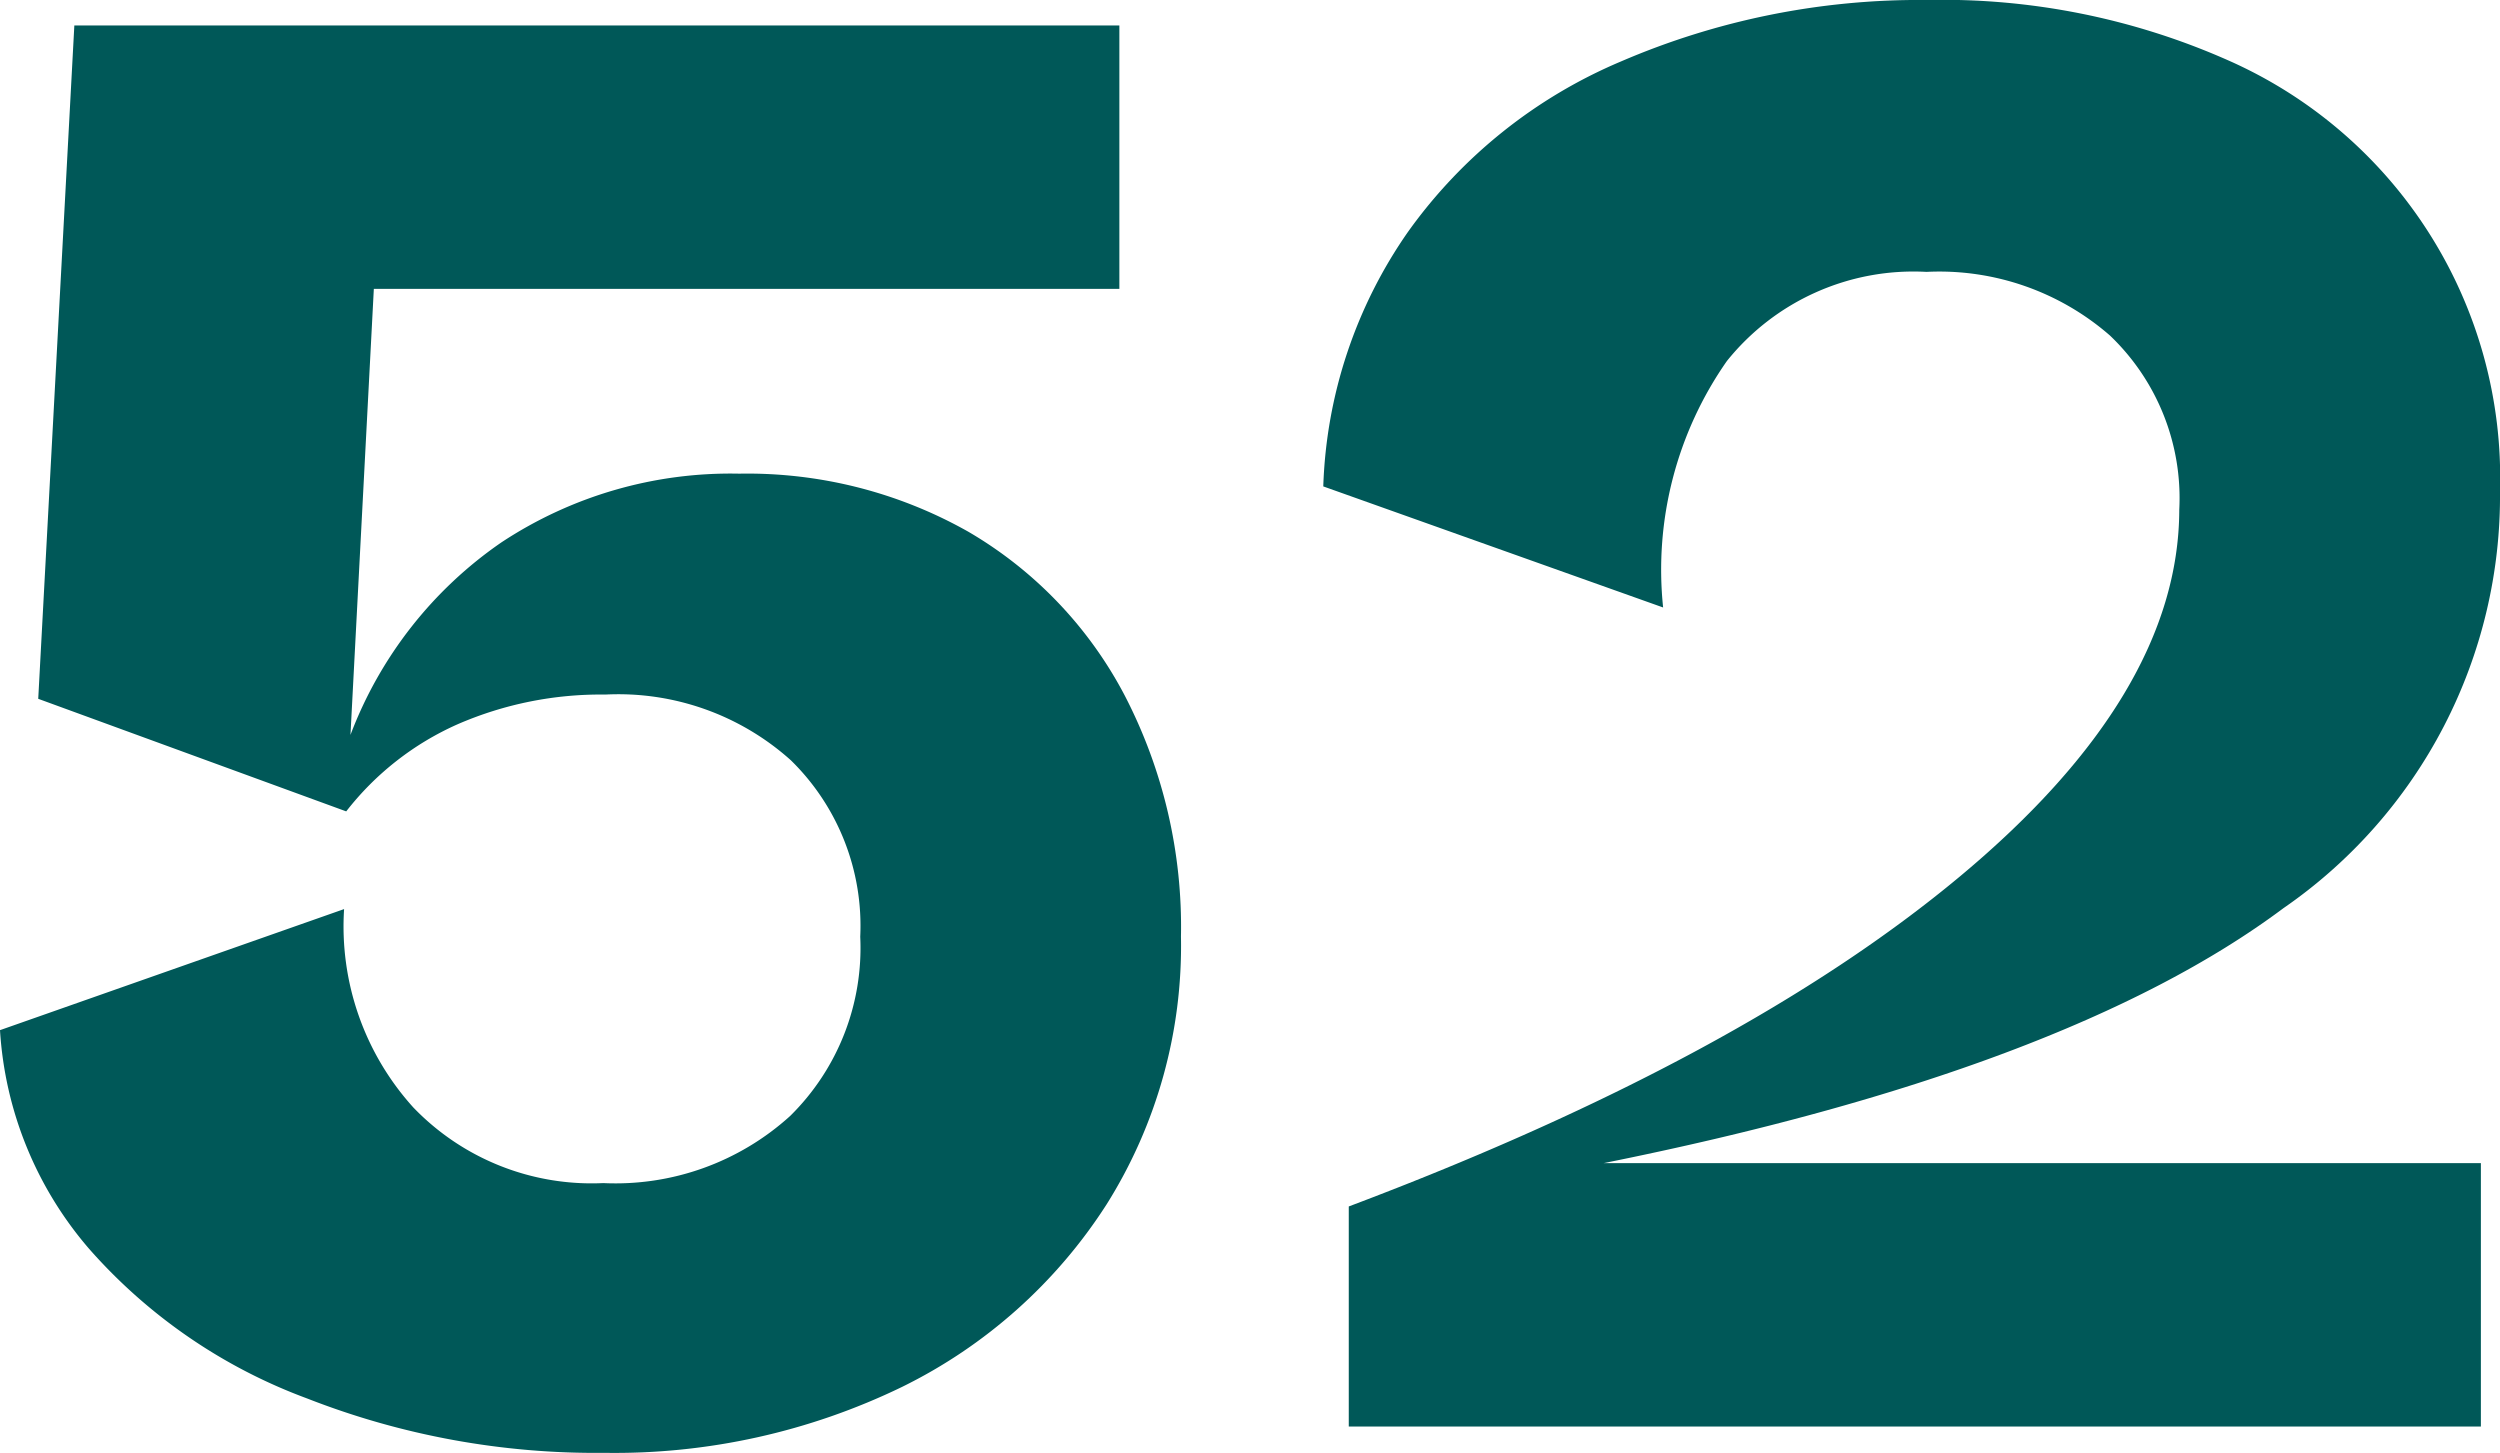 <svg xmlns="http://www.w3.org/2000/svg" viewBox="0 0 58.85 34.2"><defs><style>.cls-1{fill:#005858;}</style></defs><g id="レイヤー_2" data-name="レイヤー 2"><g id="_2nd_layer" data-name="2nd layer"><g id="_52" data-name="52"><path class="cls-1" d="M22.8,12.52a9.64,9.64,0,0,1,3.68,3.86,11.84,11.84,0,0,1,1.32,5.67,11.44,11.44,0,0,1-1.75,6.3,12,12,0,0,1-4.82,4.3,15.5,15.5,0,0,1-7,1.55,18.64,18.64,0,0,1-7-1.28A12.7,12.7,0,0,1,2.1,29.4,8.69,8.69,0,0,1,0,24.25L8.1,21.4a6.35,6.35,0,0,0,1.63,4.67,5.82,5.82,0,0,0,4.47,1.78,6.12,6.12,0,0,0,4.4-1.58,5.55,5.55,0,0,0,1.65-4.22,5.45,5.45,0,0,0-1.63-4.15,6.08,6.08,0,0,0-4.37-1.55,8.45,8.45,0,0,0-3.48.7A6.83,6.83,0,0,0,8.15,19.1L.9,16.45,1.75.6h24.6V6.8H8.8L8.25,17.3a9.64,9.64,0,0,1,3.55-4.53,9.78,9.78,0,0,1,5.6-1.62A10.57,10.57,0,0,1,22.8,12.52Z"/><path class="cls-1" d="M53.75,21.38q-5.1,3.81-16,6H58.4v6.2H31.75V28.4q9.26-3.49,14.4-7.78T51.3,12a5.29,5.29,0,0,0-1.63-4.1,6.11,6.11,0,0,0-4.32-1.5,5.63,5.63,0,0,0-4.7,2.1,8.57,8.57,0,0,0-1.5,5.8l-8-2.85a11.09,11.09,0,0,1,2-6,11.79,11.79,0,0,1,5-4A17.76,17.76,0,0,1,45.35,0a16.6,16.6,0,0,1,7.1,1.42,10.74,10.74,0,0,1,6.4,10.13A11.79,11.79,0,0,1,53.75,21.38Z"/></g></g></g></svg>